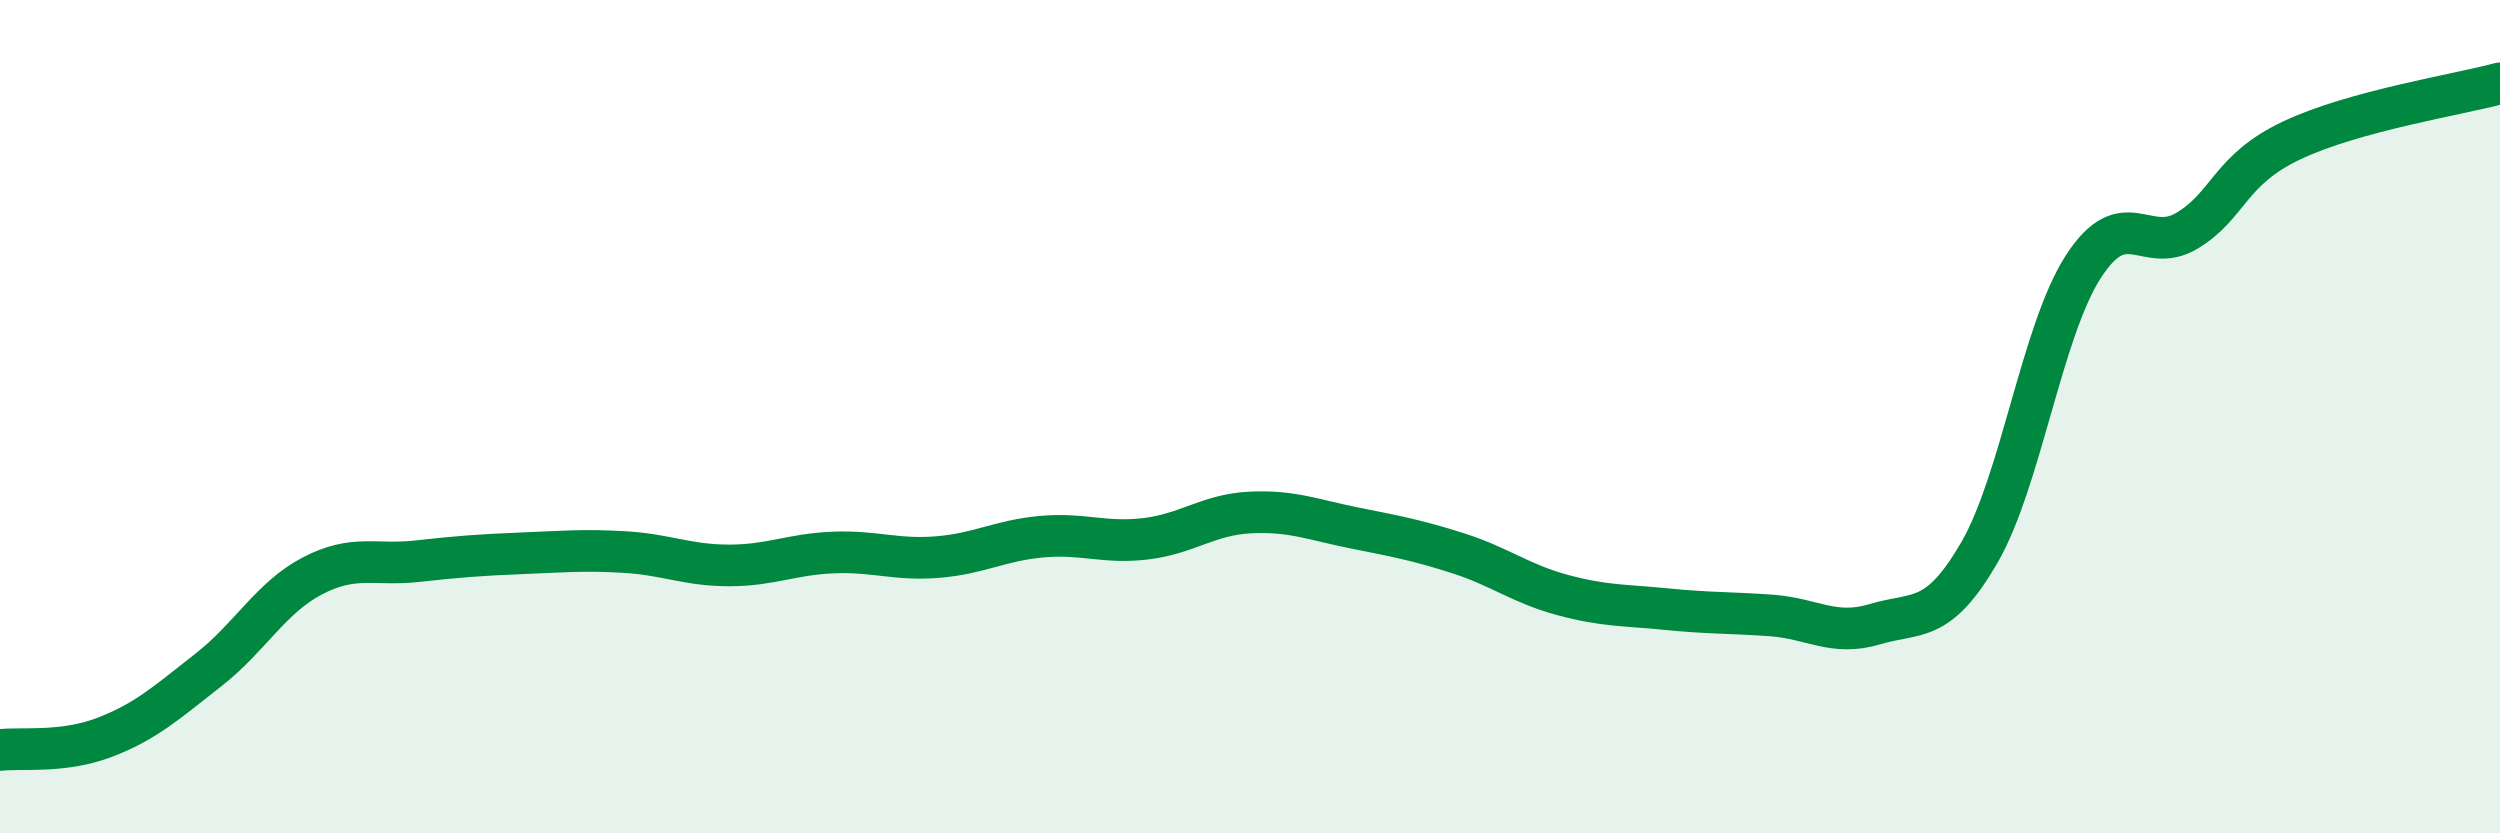 
    <svg width="60" height="20" viewBox="0 0 60 20" xmlns="http://www.w3.org/2000/svg">
      <path
        d="M 0,18 C 0.5,17.94 1.5,18.08 2.5,17.7 C 3.5,17.32 4,16.86 5,16.08 C 6,15.3 6.5,14.34 7.5,13.82 C 8.5,13.3 9,13.58 10,13.47 C 11,13.36 11.5,13.32 12.5,13.28 C 13.5,13.24 14,13.19 15,13.25 C 16,13.31 16.5,13.57 17.5,13.57 C 18.5,13.57 19,13.3 20,13.26 C 21,13.22 21.5,13.45 22.5,13.37 C 23.5,13.29 24,12.97 25,12.88 C 26,12.79 26.5,13.05 27.5,12.93 C 28.5,12.81 29,12.35 30,12.3 C 31,12.25 31.5,12.47 32.5,12.67 C 33.5,12.87 34,12.96 35,13.28 C 36,13.6 36.5,14.01 37.5,14.28 C 38.5,14.55 39,14.52 40,14.62 C 41,14.72 41.5,14.7 42.5,14.77 C 43.5,14.84 44,15.28 45,14.98 C 46,14.68 46.5,14.99 47.5,13.27 C 48.5,11.55 49,7.95 50,6.4 C 51,4.85 51.5,6.14 52.5,5.53 C 53.5,4.92 53.5,4.08 55,3.37 C 56.5,2.66 59,2.27 60,2L60 20L0 20Z"
        fill="#008740"
        opacity="0.1"
        stroke-linecap="round"
        stroke-linejoin="round"
      />
      <path
        d="M 0,18 C 0.5,17.94 1.5,18.08 2.5,17.7 C 3.5,17.32 4,16.86 5,16.08 C 6,15.3 6.5,14.34 7.5,13.82 C 8.5,13.3 9,13.58 10,13.47 C 11,13.36 11.5,13.32 12.5,13.28 C 13.5,13.24 14,13.19 15,13.25 C 16,13.31 16.5,13.57 17.5,13.57 C 18.5,13.57 19,13.3 20,13.26 C 21,13.22 21.5,13.45 22.5,13.37 C 23.5,13.29 24,12.97 25,12.88 C 26,12.79 26.5,13.05 27.5,12.93 C 28.5,12.81 29,12.35 30,12.3 C 31,12.25 31.5,12.47 32.5,12.67 C 33.5,12.87 34,12.96 35,13.28 C 36,13.6 36.5,14.01 37.5,14.28 C 38.5,14.55 39,14.52 40,14.62 C 41,14.72 41.5,14.7 42.5,14.77 C 43.5,14.84 44,15.28 45,14.98 C 46,14.68 46.5,14.99 47.5,13.27 C 48.5,11.55 49,7.95 50,6.4 C 51,4.85 51.5,6.14 52.5,5.53 C 53.5,4.92 53.5,4.08 55,3.37 C 56.5,2.66 59,2.27 60,2"
        stroke="#008740"
        stroke-width="1"
        fill="none"
        stroke-linecap="round"
        stroke-linejoin="round"
      />
    </svg>
  